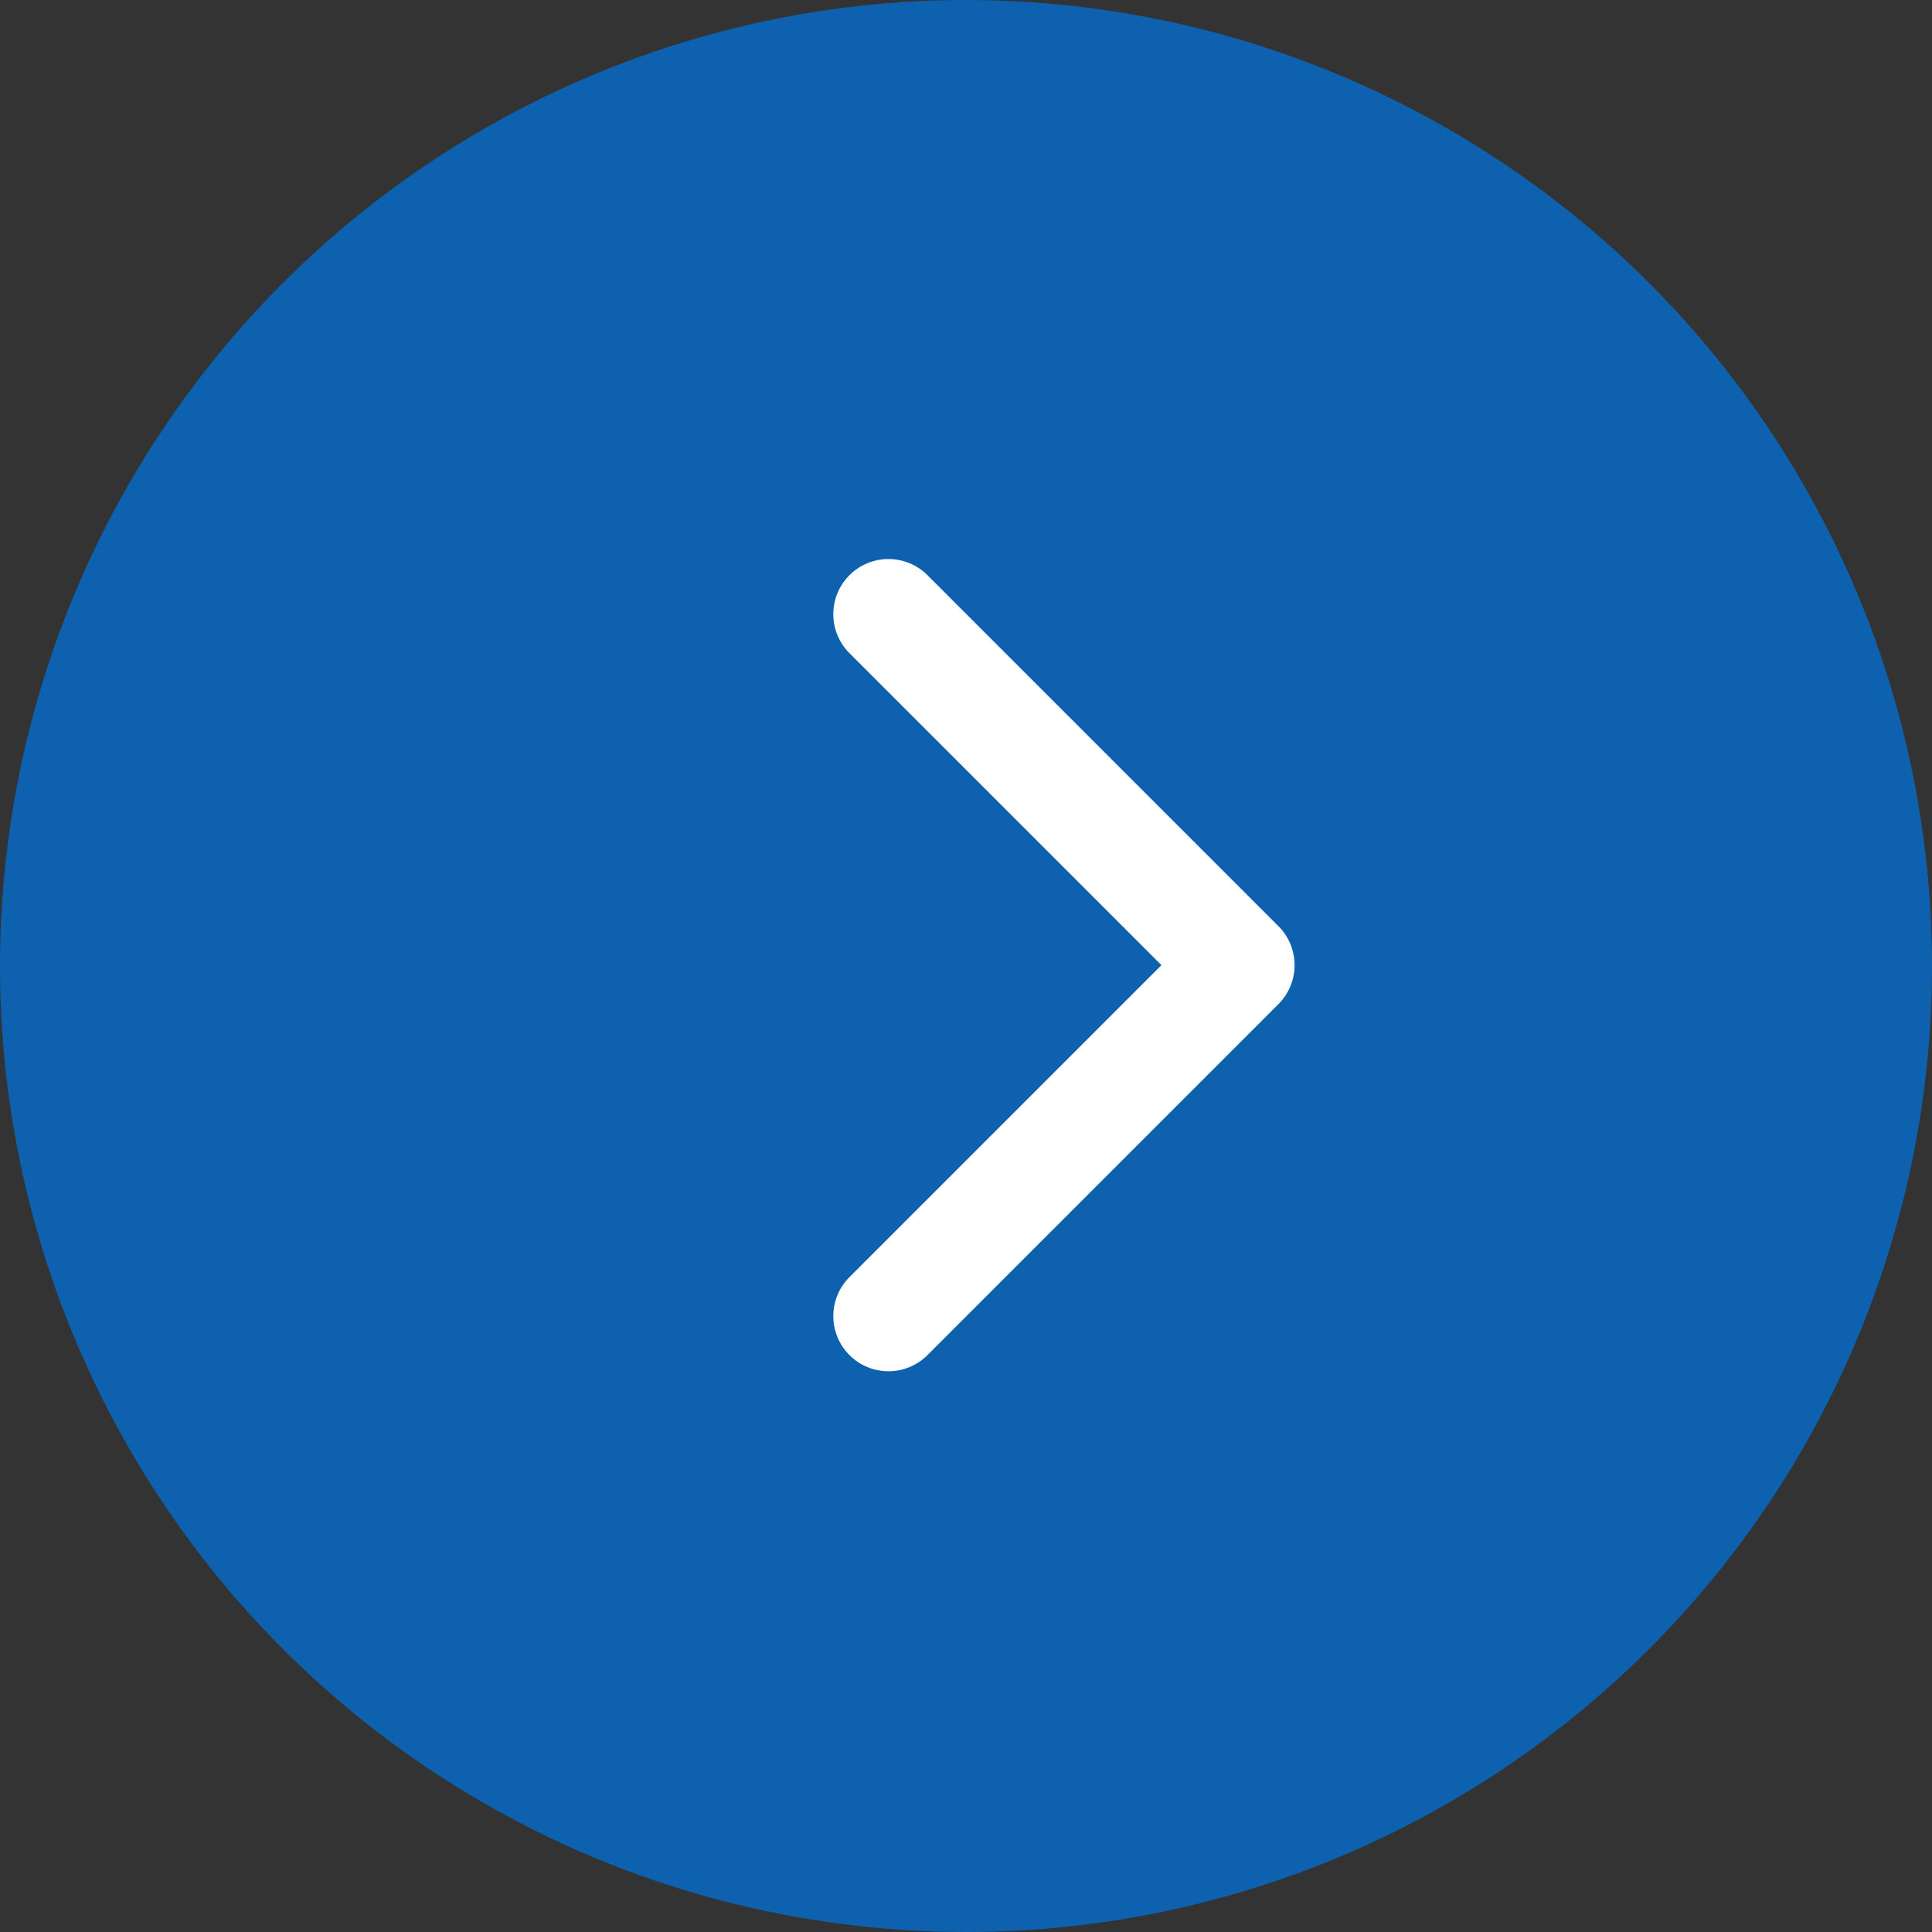 <?xml version="1.0" encoding="UTF-8"?> <svg xmlns="http://www.w3.org/2000/svg" width="1127" height="1127" viewBox="0 0 1127 1127" fill="none"><rect x="0" y="0" width="1127" height="1127" fill="#333333" stroke="none"/> <circle cx="563.5" cy="563.5" r="563.5" fill="#0D61AE"></circle> <path d="M745.748 585.748C758.311 573.185 758.311 552.815 745.748 540.252L541.018 335.522C528.455 322.959 508.086 322.959 495.522 335.522C482.959 348.086 482.959 368.455 495.522 381.018L677.504 563L495.522 744.982C482.959 757.545 482.959 777.914 495.522 790.478C508.086 803.041 528.455 803.041 541.018 790.478L745.748 585.748ZM719 595.17L723 595.17L723 530.83L719 530.83L719 595.17Z" fill="white"></path> </svg> 